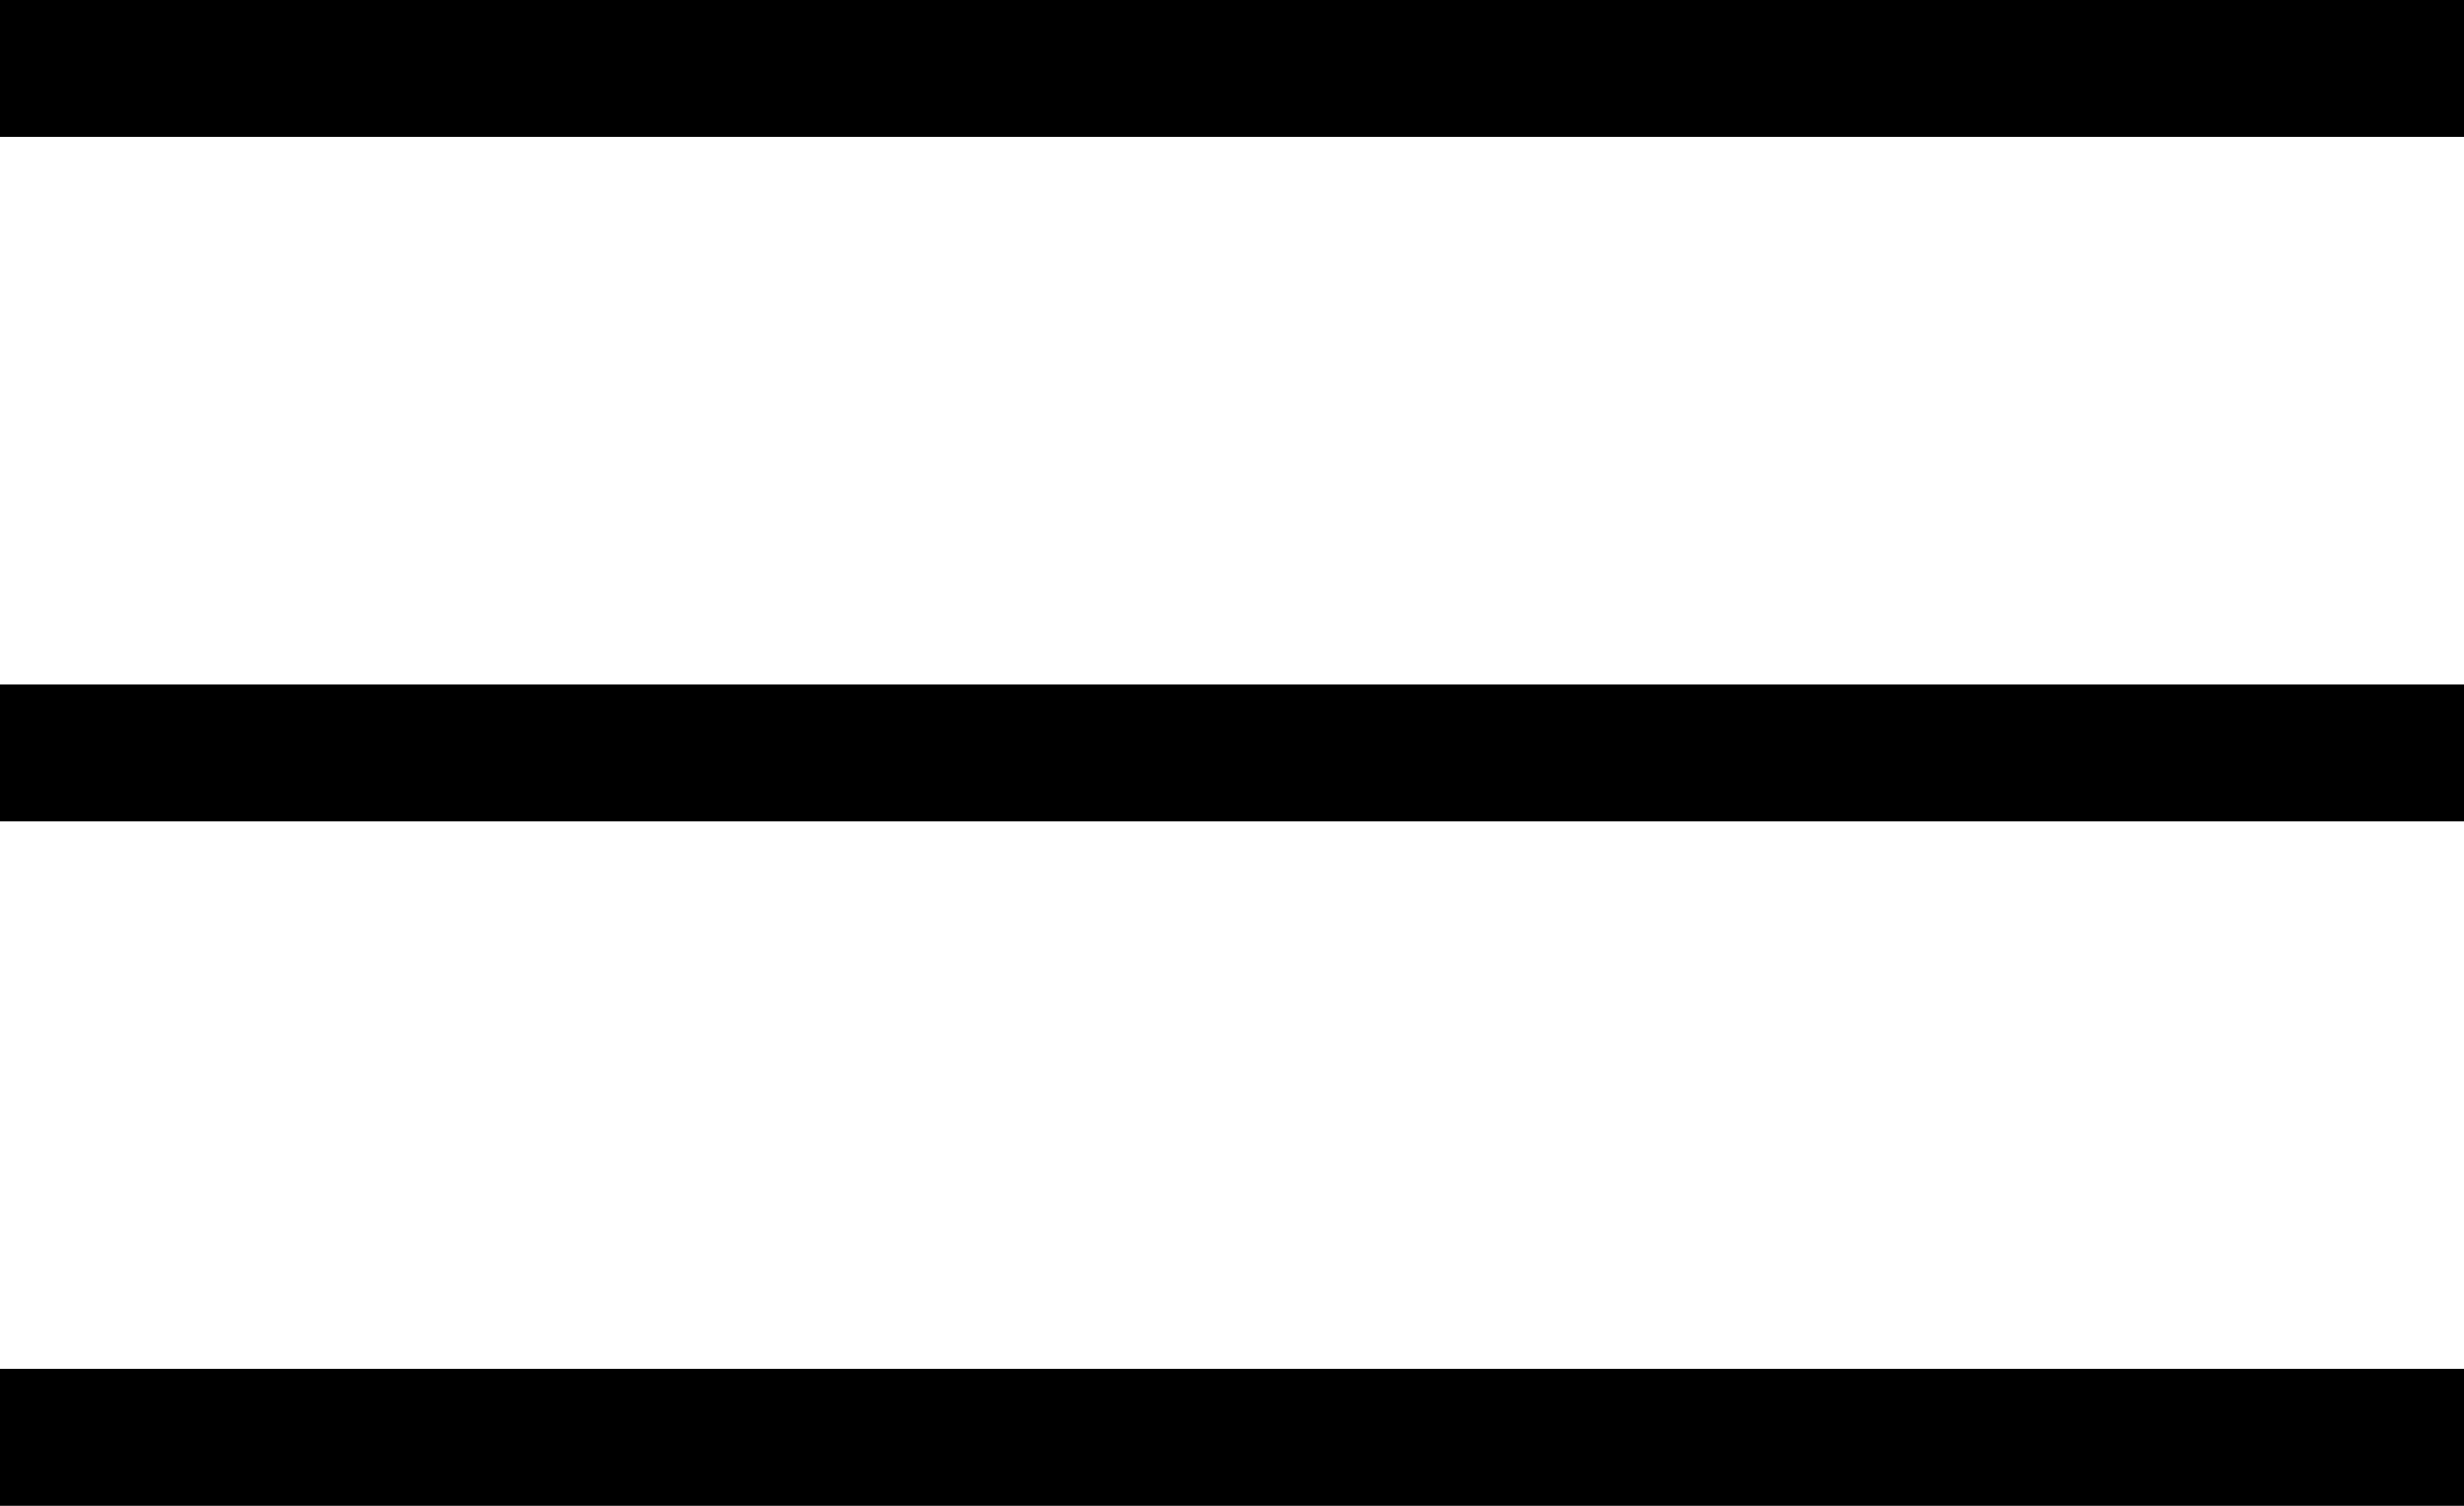 <?xml version="1.0" encoding="utf-8"?>
<!-- Generator: Adobe Illustrator 21.1.0, SVG Export Plug-In . SVG Version: 6.00 Build 0)  -->
<svg version="1.1" id="Ebene_1" xmlns="http://www.w3.org/2000/svg" xmlns:xlink="http://www.w3.org/1999/xlink" x="0px" y="0px"
	 viewBox="0 0 36 22" style="enable-background:new 0 0 36 22;" xml:space="preserve">
<g>
	<path d="M0,10h36v2H0V10z"/>
	<path d="M0,20h36v2H0V20z"/>
	<path d="M0,0h36v2H0V0z"/>
</g>
</svg>
